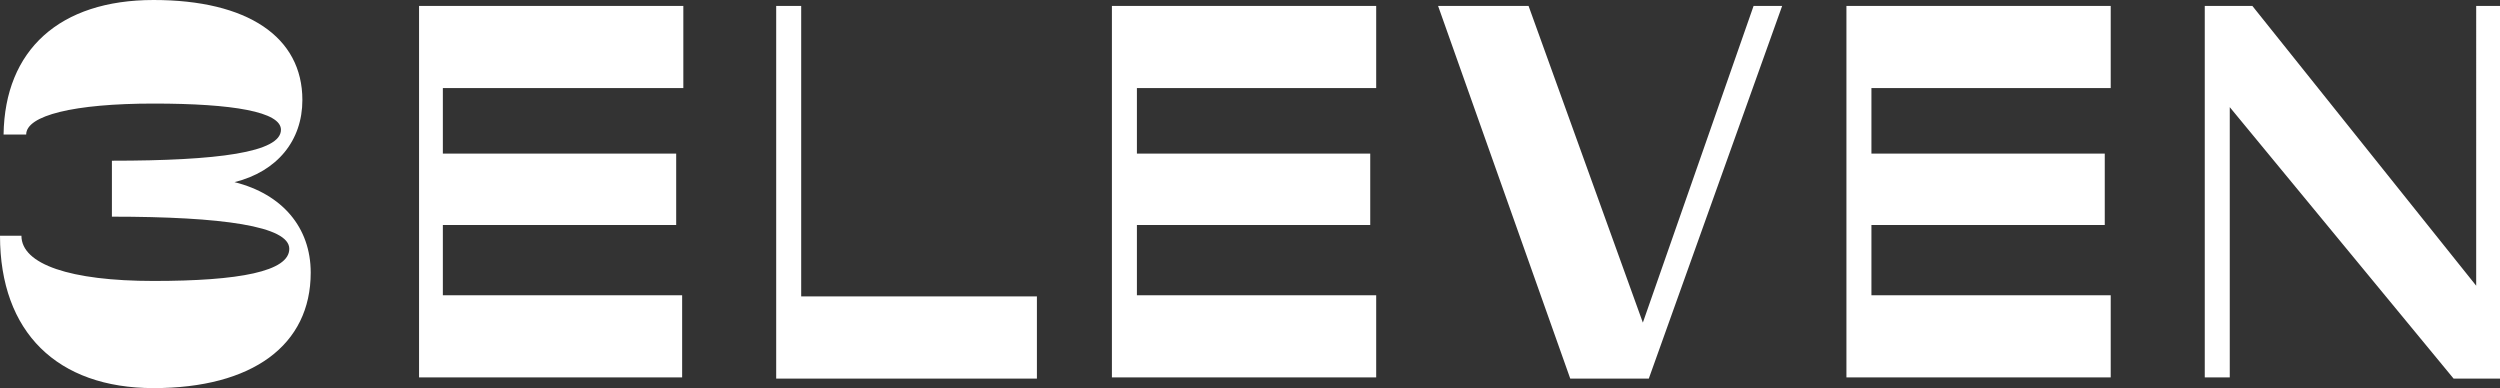 <?xml version="1.0" encoding="utf-8"?>
<!-- Generator: Adobe Illustrator 25.2.1, SVG Export Plug-In . SVG Version: 6.00 Build 0)  -->
<svg version="1.1" id="Layer_1" xmlns="http://www.w3.org/2000/svg" xmlns:xlink="http://www.w3.org/1999/xlink" x="0px" y="0px"
	 viewBox="0 0 210 32.6" style="enable-background:new 0 0 210 32.6;" xml:space="preserve">
<rect x="0" y="0" width="210" height="32.6" fill="#333333" stroke="none"/>
<style type="text/css">
	.st0{fill:#FFFFFF;}
</style>
<path class="st0" d="M0,19.8h1.8c0,2.4,4.1,3.8,11.1,3.8c7.2,0,11.4-0.8,11.4-2.7c0-1.9-5.6-2.7-14.9-2.7v-4.7
	c8.9,0,14.2-0.7,14.2-2.6c0-1.5-4-2.2-10.7-2.2c-6.7,0-10.7,1-10.7,2.6l-1.9,0C0.4,4.2,5,0,12.9,0s12.5,3.1,12.5,8.4
	c0,3.4-2.1,6-5.7,6.9c4,1,6.4,3.8,6.4,7.6c0,6.1-4.9,9.7-13.2,9.7C4.8,32.6,0,27.9,0,19.8z M35.2,0.5h22.2v6.9H37.2v5.5h19.6v6H37.2
	v5.9h20.1v6.9H35.2V0.5z M155.1,0.5h22.2v6.9h-20.1v5.5h19.6v6h-19.6v5.9h20.1v6.9h-22.2V0.5z M65.2,0.5h2.1v24.4h19.8v6.9H65.2V0.5
	z M93.4,0.5h22.2v6.9H95.5v5.5h19.6v6H95.5v5.9h20.1v6.9H93.4V0.5z M138.5,31.8h-6.6L120.8,0.5h7.6l9.6,26.6l9.3-26.6h2.4
	L138.5,31.8z M185.2,0.5h4l18.8,23.5V0.5h2.1v31.3h-4L187.3,9v22.7h-2.1V0.5z"/>
</svg>

